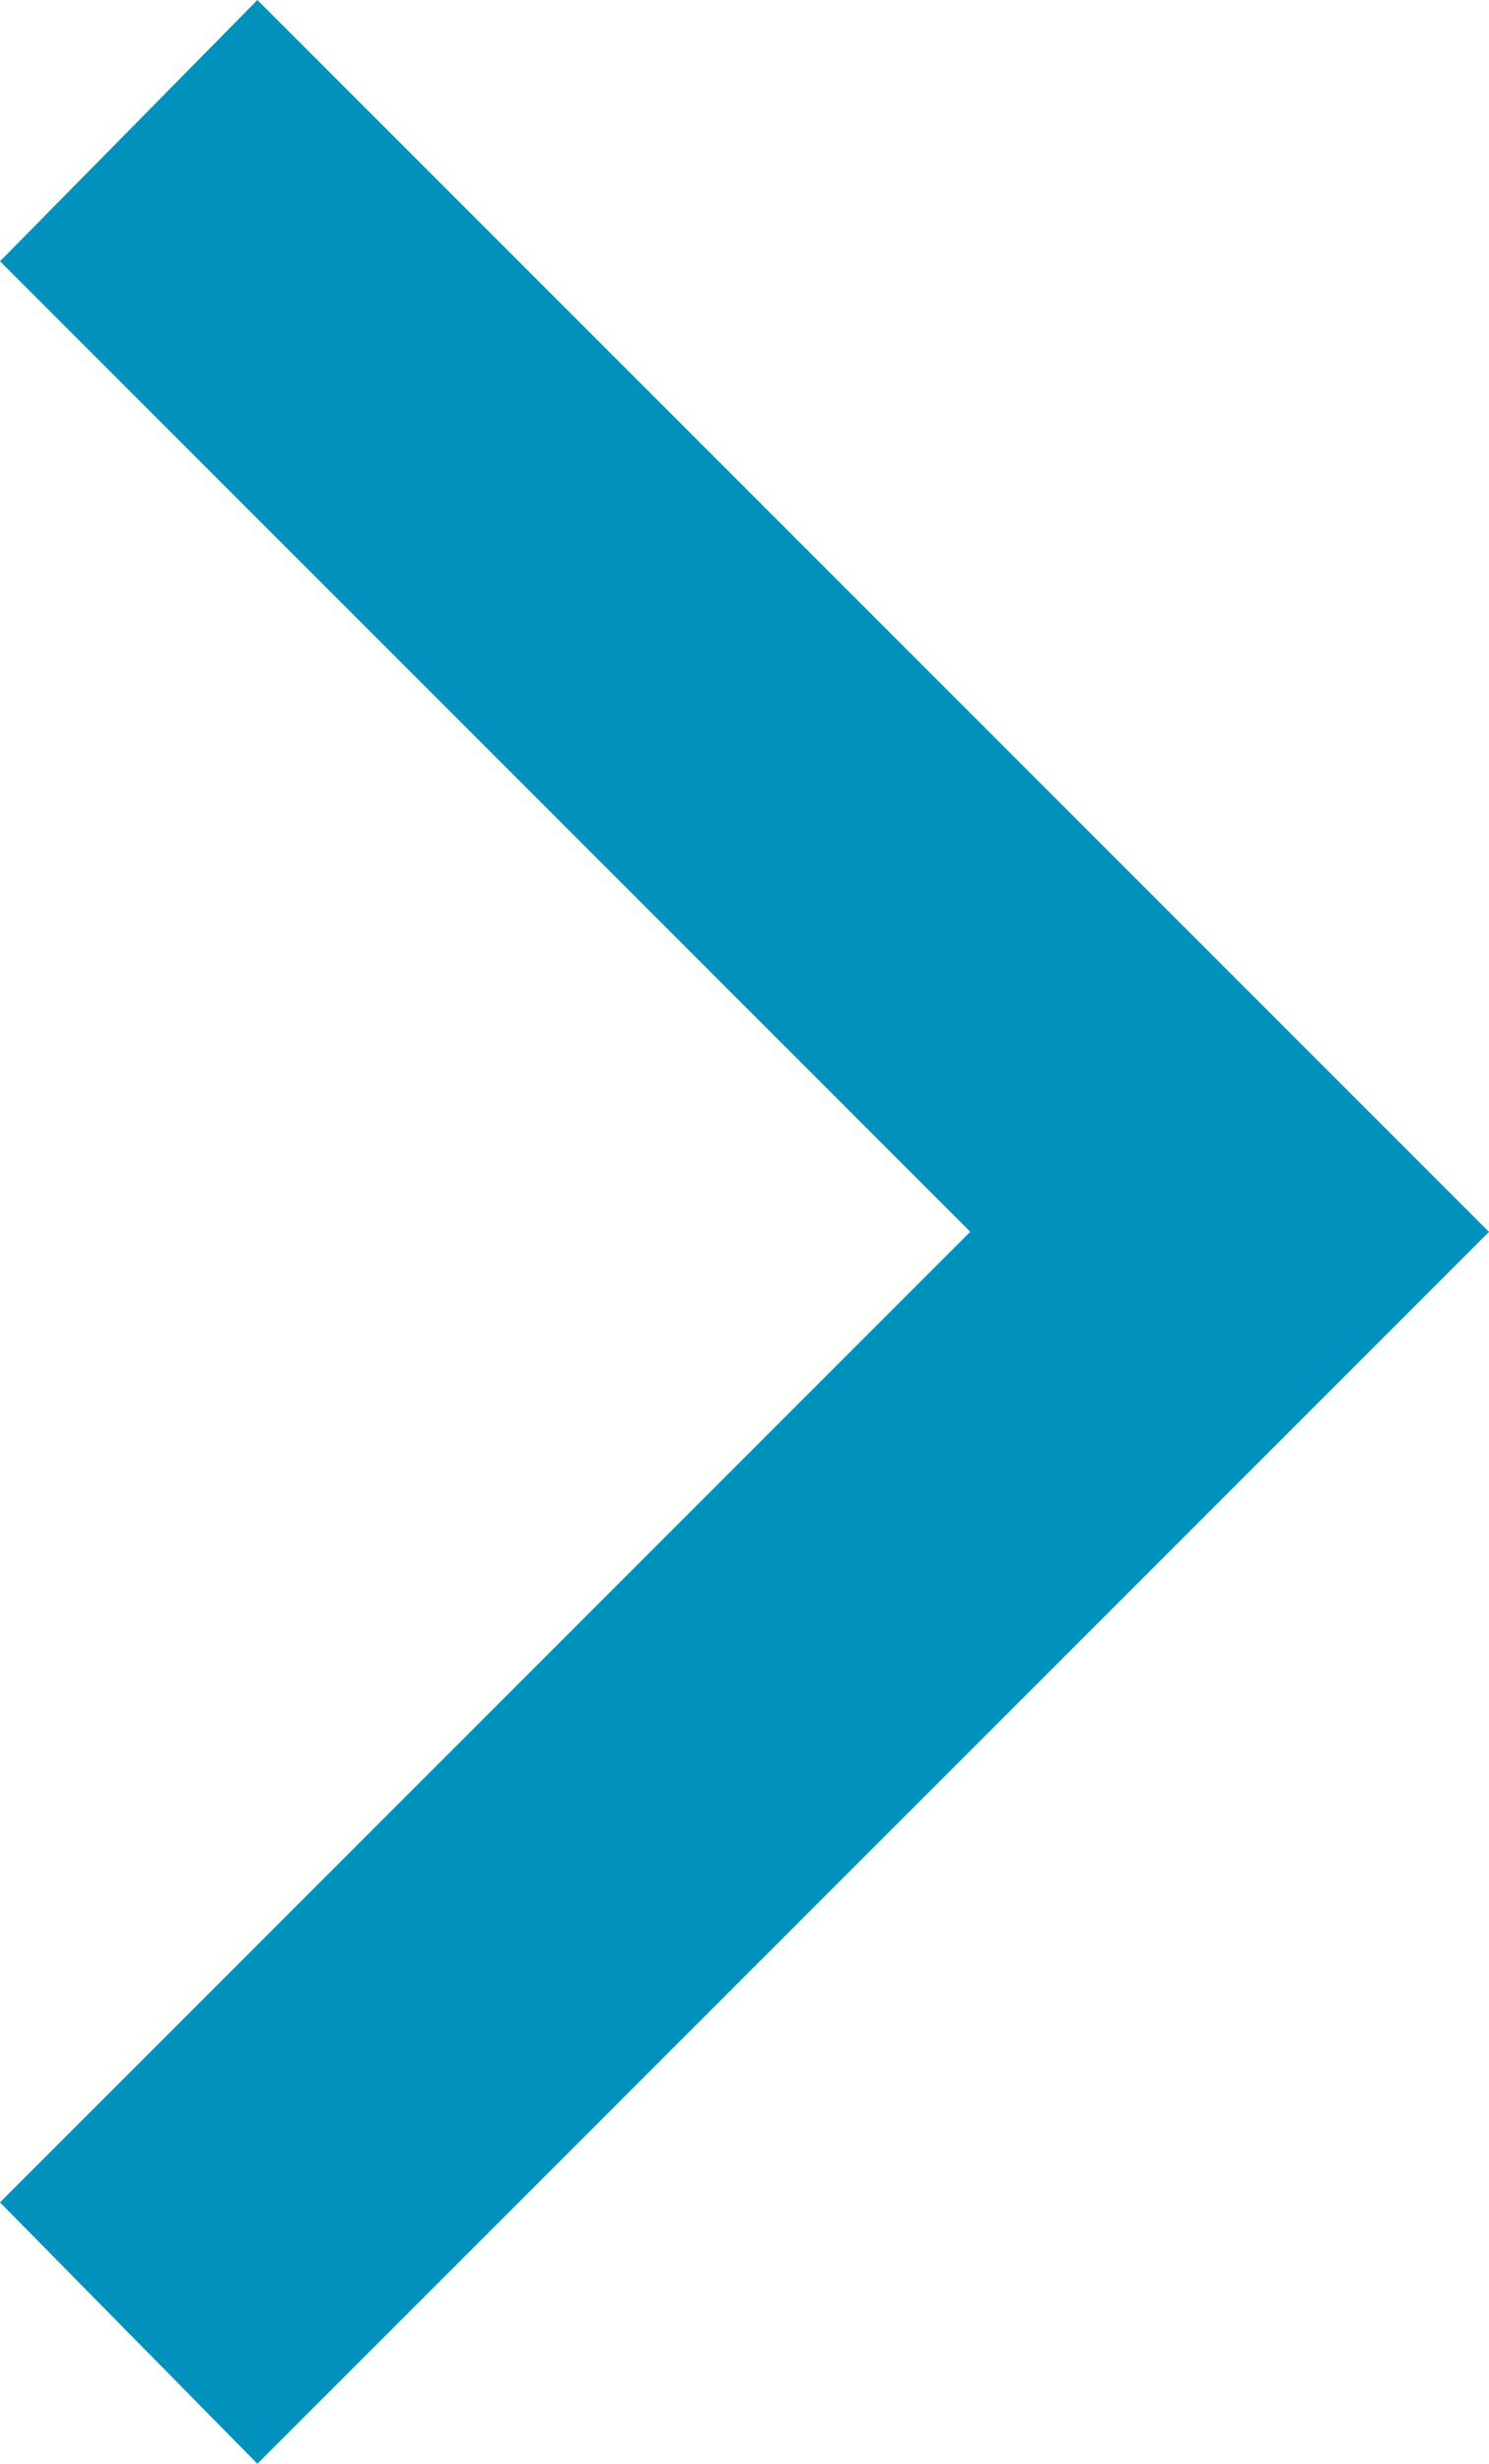 <svg xmlns="http://www.w3.org/2000/svg" width="12.09" height="20" viewBox="0 0 12.09 20">
  <path id="arrow-left" d="M10,20.365l-10-10,10-10,2.09,2.122L4.212,10.366l7.878,7.878Z" transform="translate(12.09 20.365) rotate(180)" fill="#0092bd"/>
</svg>
